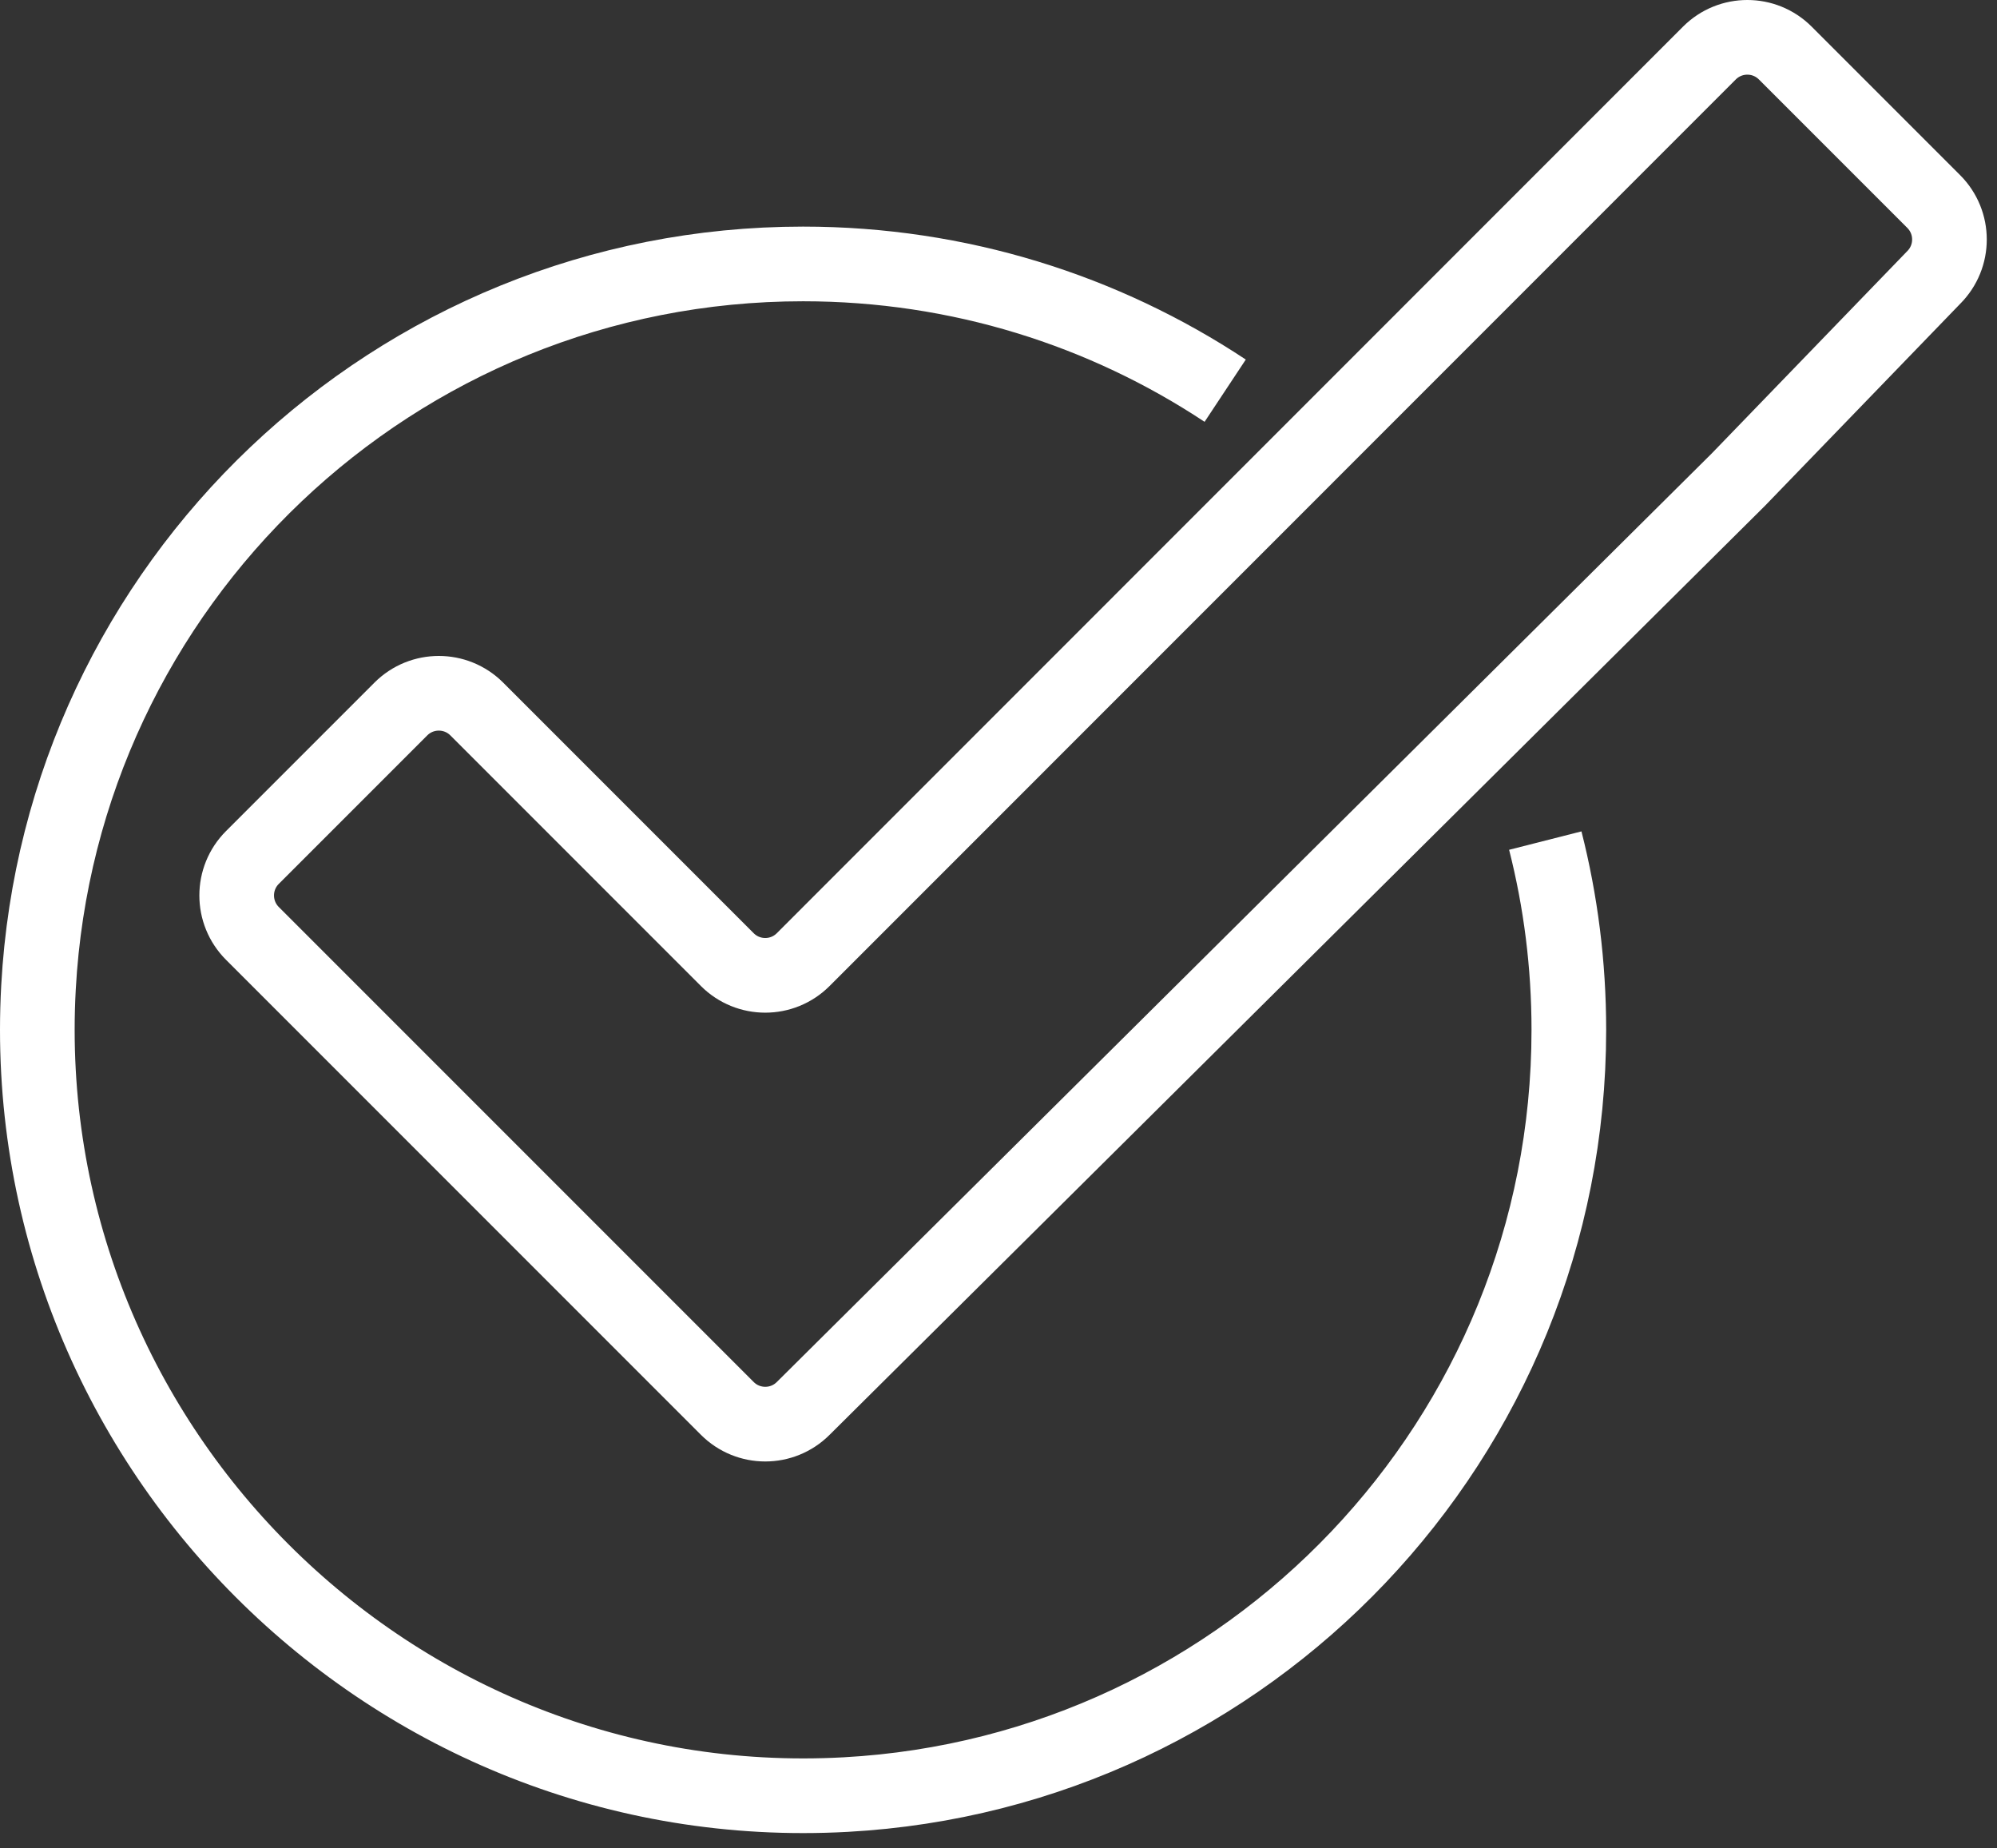 <svg width="107" height="99" viewBox="0 0 107 99" fill="none" xmlns="http://www.w3.org/2000/svg">
<rect x="0" y="0" width="107" height="99" fill="#333333" stroke="none"/>
<path d="M93.139 25.696L43.036 75.448C41.913 76.571 40.093 76.571 38.97 75.448L13.524 50.002C12.401 48.879 12.401 47.058 13.524 45.935L21.478 37.981C22.601 36.858 24.422 36.858 25.545 37.981L38.969 51.406C40.092 52.529 41.913 52.529 43.035 51.406L91.59 2.842C92.713 1.719 94.534 1.719 95.656 2.842L103.61 10.796C104.733 11.919 104.733 13.74 103.61 14.863L93.139 25.696Z" stroke="white" stroke-width="4" stroke-miterlimit="10"/>
<path d="M82.797 45.03C83.622 48.273 84.059 51.669 84.059 55.168C84.059 77.062 66.91 94.951 45.312 96.135C20.949 97.471 0.727 77.249 2.063 52.886C3.247 31.288 21.136 14.139 43.03 14.139C51.388 14.139 59.162 16.638 65.646 20.929" stroke="white" stroke-width="4" stroke-miterlimit="10"/>
</svg>
